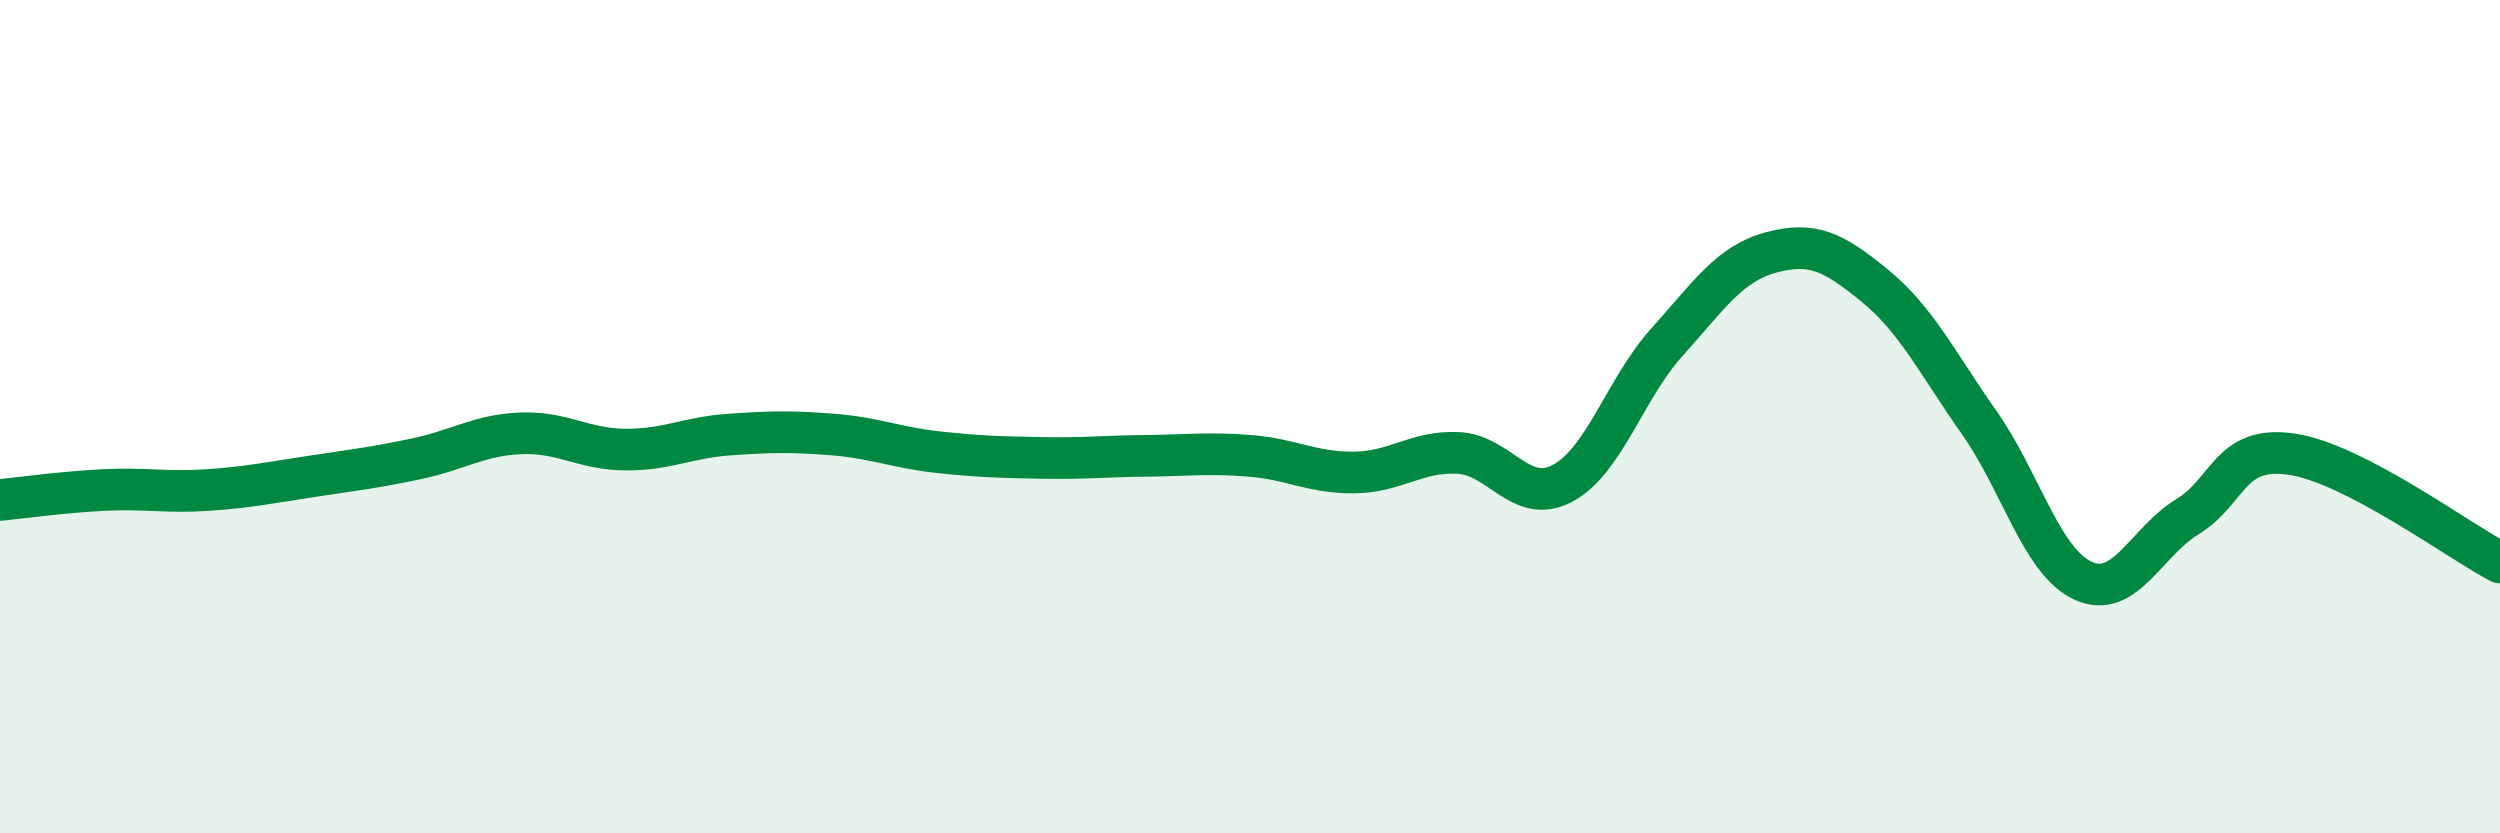 
    <svg width="60" height="20" viewBox="0 0 60 20" xmlns="http://www.w3.org/2000/svg">
      <path
        d="M 0,12 C 0.5,11.95 1.5,11.81 2.5,11.76 C 3.5,11.71 4,11.83 5,11.76 C 6,11.69 6.5,11.58 7.5,11.43 C 8.5,11.28 9,11.22 10,11.01 C 11,10.8 11.5,10.44 12.5,10.4 C 13.5,10.36 14,10.78 15,10.79 C 16,10.8 16.5,10.5 17.5,10.43 C 18.5,10.36 19,10.35 20,10.43 C 21,10.51 21.5,10.74 22.5,10.85 C 23.5,10.96 24,10.97 25,10.99 C 26,11.01 26.5,10.95 27.5,10.94 C 28.5,10.93 29,10.86 30,10.94 C 31,11.02 31.5,11.35 32.5,11.34 C 33.5,11.33 34,10.82 35,10.87 C 36,10.92 36.5,12.13 37.5,11.6 C 38.5,11.07 39,9.33 40,8.22 C 41,7.11 41.5,6.33 42.5,6.06 C 43.5,5.79 44,6.04 45,6.86 C 46,7.68 46.5,8.72 47.5,10.14 C 48.5,11.56 49,13.49 50,13.94 C 51,14.39 51.5,13.01 52.5,12.4 C 53.5,11.79 53.5,10.68 55,10.9 C 56.5,11.12 59,12.98 60,13.5L60 20L0 20Z"
        fill="#008740"
        opacity="0.1"
        stroke-linecap="round"
        stroke-linejoin="round"
      />
      <path
        d="M 0,12 C 0.5,11.95 1.5,11.81 2.5,11.76 C 3.5,11.71 4,11.83 5,11.76 C 6,11.69 6.5,11.58 7.5,11.43 C 8.5,11.28 9,11.22 10,11.01 C 11,10.8 11.5,10.44 12.5,10.4 C 13.5,10.36 14,10.78 15,10.79 C 16,10.8 16.5,10.5 17.5,10.43 C 18.5,10.36 19,10.35 20,10.43 C 21,10.51 21.5,10.74 22.5,10.85 C 23.5,10.96 24,10.97 25,10.99 C 26,11.01 26.5,10.95 27.5,10.94 C 28.5,10.93 29,10.86 30,10.94 C 31,11.02 31.5,11.35 32.5,11.34 C 33.5,11.33 34,10.82 35,10.87 C 36,10.92 36.5,12.13 37.5,11.6 C 38.5,11.07 39,9.33 40,8.22 C 41,7.11 41.5,6.33 42.5,6.06 C 43.5,5.79 44,6.04 45,6.86 C 46,7.68 46.5,8.72 47.5,10.14 C 48.5,11.56 49,13.49 50,13.94 C 51,14.39 51.5,13.01 52.5,12.4 C 53.5,11.79 53.5,10.68 55,10.9 C 56.5,11.12 59,12.98 60,13.5"
        stroke="#008740"
        stroke-width="1"
        fill="none"
        stroke-linecap="round"
        stroke-linejoin="round"
      />
    </svg>
  